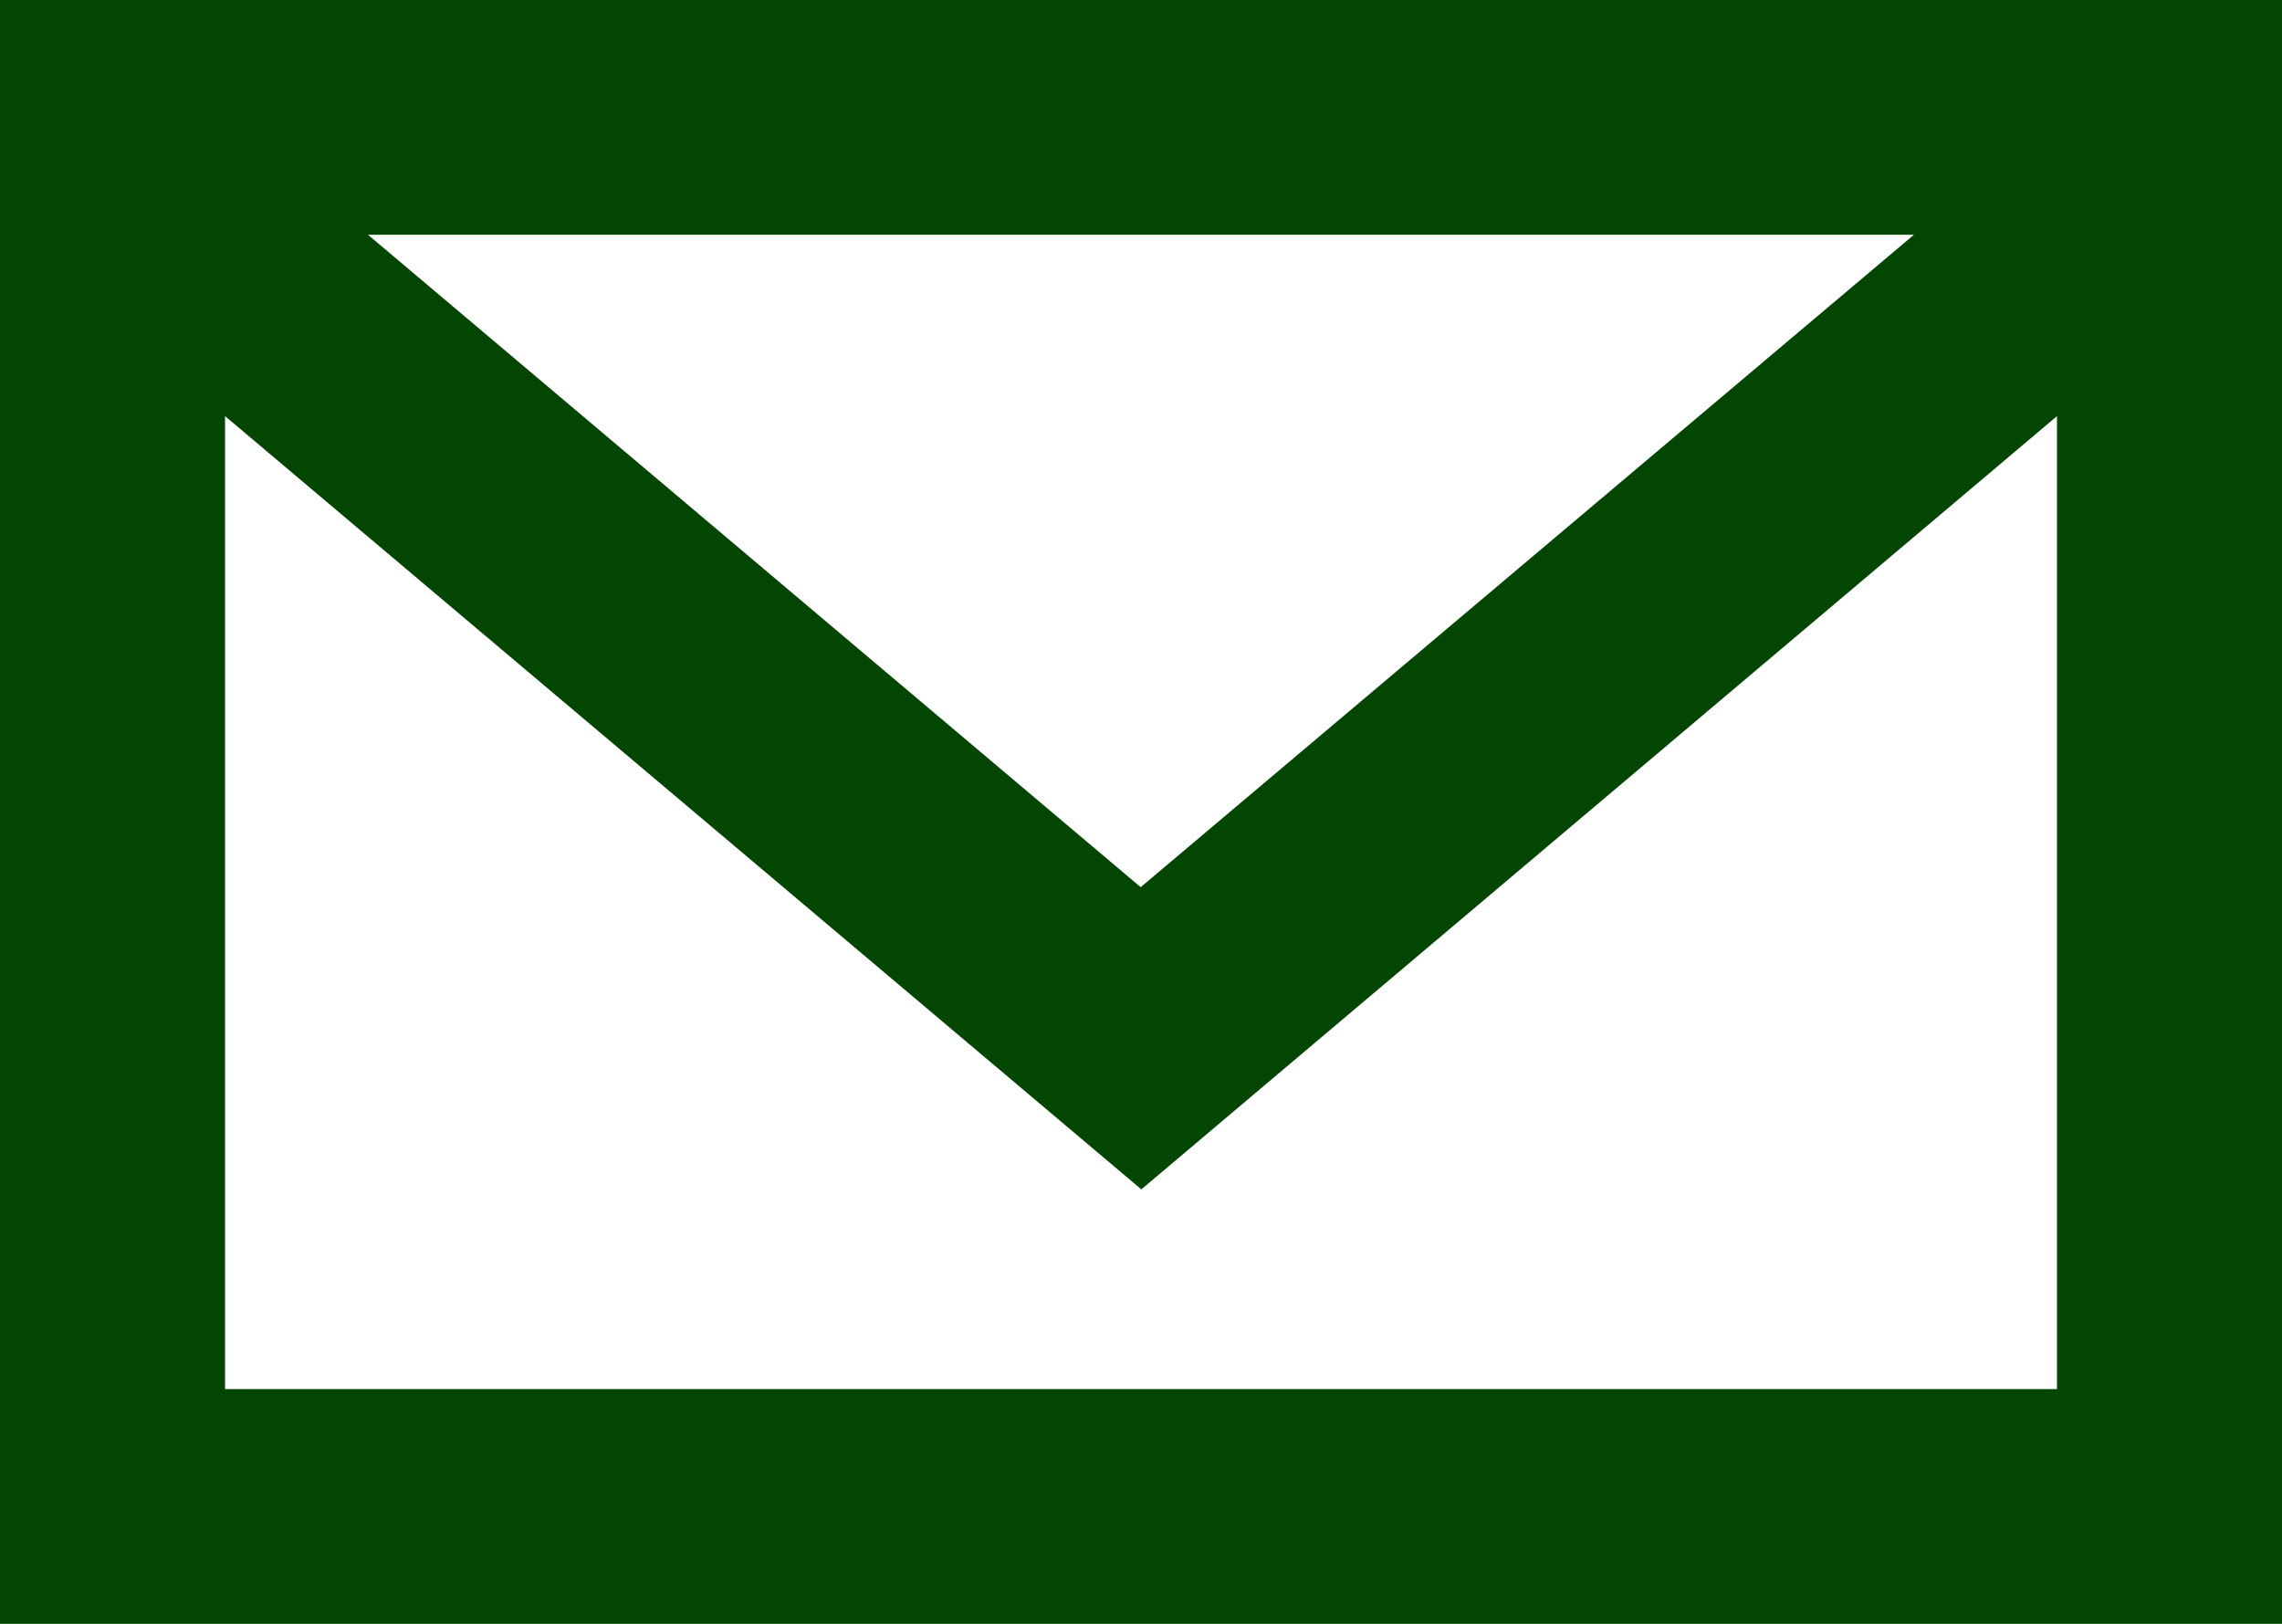 <?xml version="1.0" encoding="UTF-8"?><svg id="Ebene_2" xmlns="http://www.w3.org/2000/svg" viewBox="0 0 35.29 25.11"><defs><style>.cls-1{fill:none;stroke:#024601;stroke-miterlimit:10;stroke-width:1.5px;}.cls-2{fill:#024601;}</style></defs><g id="Ebene_1-2"><path class="cls-2" d="m.75,24.36h33.79V.75H.75v23.61ZM31.65,2.88l-14.01,11.82L3.64,2.88h28.01ZM2.73,22.23V4.82l14.92,12.59,14.91-12.59v17.41H2.73Z"/><path class="cls-1" d="m.75,24.36h33.79V.75H.75v23.61ZM31.65,2.88l-14.01,11.82L3.64,2.88h28.01ZM2.73,22.23V4.82l14.92,12.59,14.91-12.59v17.41H2.73Z"/></g></svg>